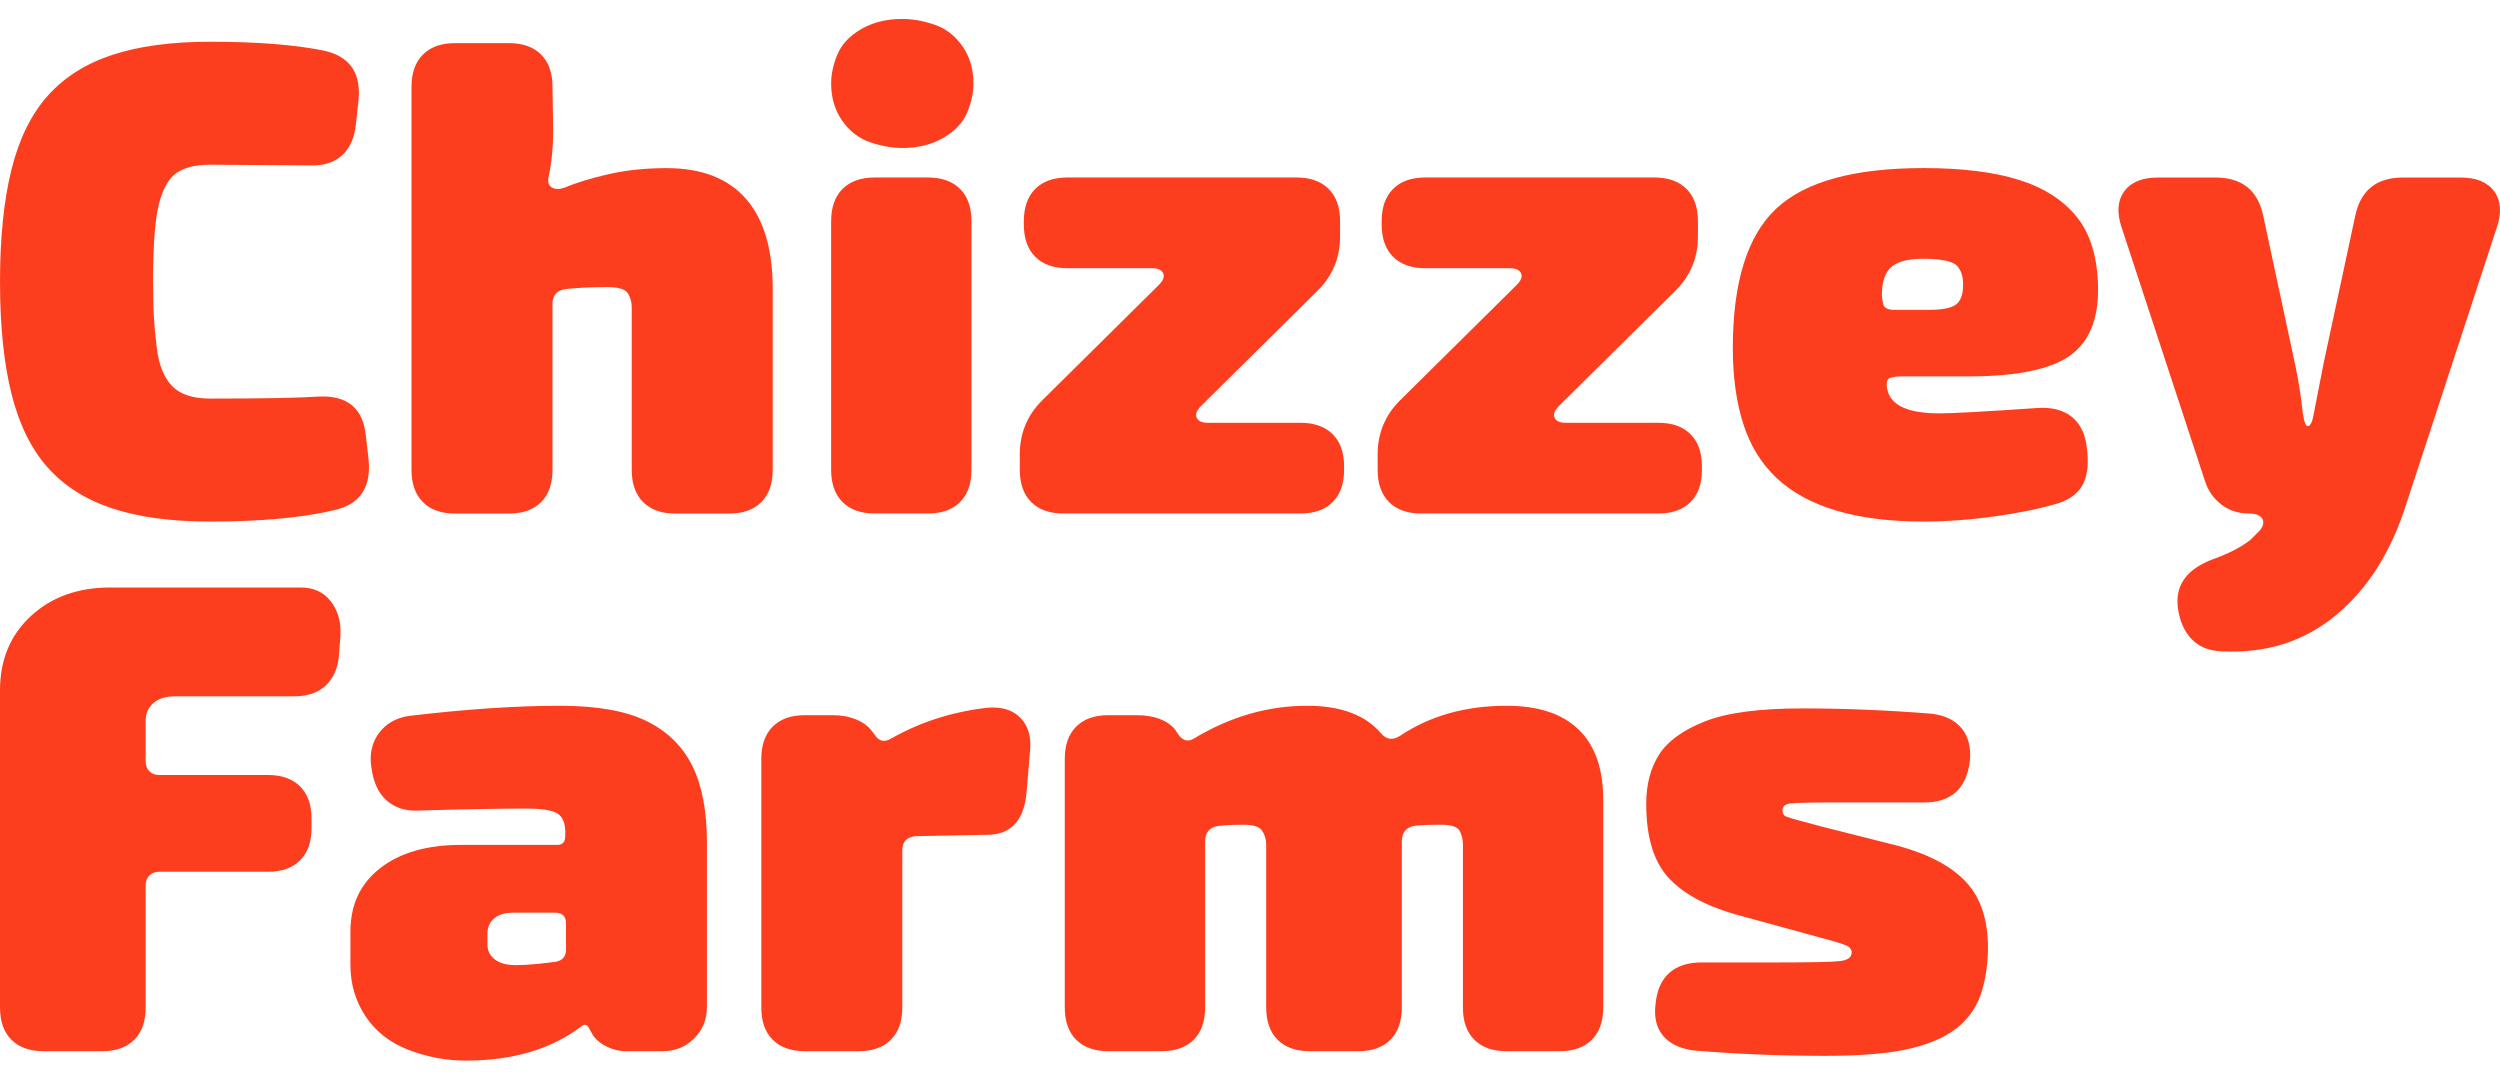 <svg width="88" height="38" viewBox="0 0 88 38" fill="none" xmlns="http://www.w3.org/2000/svg">
<path d="M11.769 17.957C10.635 18.225 9.178 18.359 7.397 18.359C6.042 18.359 4.896 18.206 3.959 17.898C3.021 17.59 2.261 17.11 1.678 16.455C1.095 15.8 0.67 14.933 0.402 13.853C0.134 12.773 0 11.46 0 9.914C0 8.369 0.134 7.056 0.402 5.975C0.67 4.895 1.095 4.028 1.678 3.373C2.261 2.719 3.021 2.238 3.959 1.93C4.896 1.623 6.042 1.469 7.397 1.469C9.02 1.469 10.344 1.571 11.368 1.776C12.297 1.966 12.715 2.549 12.62 3.527L12.526 4.379C12.478 4.852 12.317 5.214 12.041 5.467C11.765 5.719 11.391 5.837 10.919 5.822L7.397 5.798C6.877 5.798 6.479 5.897 6.204 6.094C5.928 6.291 5.723 6.661 5.589 7.206C5.455 7.75 5.388 8.652 5.388 9.914C5.388 10.072 5.392 10.352 5.4 10.754C5.408 11.156 5.447 11.653 5.518 12.244C5.589 12.836 5.767 13.281 6.05 13.581C6.334 13.88 6.783 14.03 7.397 14.03C9.241 14.03 10.517 14.007 11.226 13.959C12.234 13.912 12.786 14.377 12.88 15.355L12.975 16.183C13.069 17.161 12.667 17.752 11.769 17.957ZM23.466 5.918C22.725 5.918 22.044 5.989 21.422 6.131C20.799 6.273 20.283 6.431 19.874 6.604C19.7 6.667 19.555 6.667 19.436 6.604C19.318 6.541 19.275 6.423 19.306 6.249C19.417 5.745 19.472 5.185 19.472 4.57L19.448 3.056C19.448 2.567 19.314 2.188 19.047 1.92C18.779 1.652 18.401 1.518 17.912 1.518H16.021C15.533 1.518 15.155 1.652 14.887 1.92C14.619 2.188 14.485 2.567 14.485 3.056V16.54C14.485 17.029 14.619 17.407 14.887 17.675C15.155 17.943 15.533 18.077 16.021 18.077H17.912C18.401 18.077 18.779 17.943 19.047 17.675C19.314 17.407 19.448 17.029 19.448 16.54V10.697C19.448 10.397 19.598 10.224 19.897 10.176C20.323 10.129 20.819 10.105 21.386 10.105C21.764 10.105 22.001 10.176 22.095 10.318C22.19 10.46 22.237 10.626 22.237 10.815V16.54C22.237 17.029 22.371 17.407 22.639 17.675C22.907 17.943 23.285 18.077 23.773 18.077H25.664C26.152 18.077 26.53 17.943 26.798 17.675C27.066 17.407 27.2 17.029 27.2 16.54V10.176C27.2 8.773 26.885 7.712 26.255 6.995C25.624 6.277 24.695 5.918 23.466 5.918ZM30.792 18.075H32.659C33.148 18.075 33.526 17.941 33.794 17.673C34.062 17.405 34.195 17.027 34.195 16.538V7.785C34.195 7.296 34.062 6.918 33.794 6.65C33.526 6.381 33.148 6.247 32.659 6.247H30.792C30.304 6.247 29.926 6.381 29.658 6.65C29.39 6.918 29.256 7.296 29.256 7.785V16.538C29.256 17.027 29.39 17.405 29.658 17.673C29.926 17.941 30.304 18.075 30.792 18.075ZM30.627 5.007C31.021 5.142 31.399 5.209 31.761 5.209C32.313 5.209 32.793 5.09 33.203 4.854C33.612 4.617 33.892 4.321 34.042 3.967C34.191 3.612 34.266 3.269 34.266 2.938C34.266 2.433 34.136 1.995 33.876 1.625C33.616 1.254 33.289 1.002 32.895 0.868C32.502 0.734 32.123 0.667 31.761 0.667C31.21 0.667 30.729 0.785 30.32 1.021C29.91 1.258 29.63 1.554 29.48 1.909C29.331 2.263 29.256 2.606 29.256 2.938C29.256 3.442 29.386 3.88 29.646 4.25C29.906 4.621 30.233 4.873 30.627 5.007ZM46.91 17.673C47.178 17.405 47.312 17.027 47.312 16.538V16.419C47.312 15.931 47.178 15.552 46.91 15.284C46.642 15.016 46.264 14.882 45.776 14.882H42.514C42.309 14.882 42.179 14.823 42.124 14.704C42.069 14.586 42.12 14.448 42.278 14.29L46.39 10.222C46.91 9.701 47.17 9.07 47.17 8.329V7.785C47.17 7.296 47.036 6.918 46.768 6.65C46.5 6.381 46.122 6.247 45.634 6.247H37.575C37.087 6.247 36.708 6.381 36.441 6.65C36.173 6.918 36.039 7.296 36.039 7.785V7.903C36.039 8.392 36.173 8.771 36.441 9.039C36.708 9.307 37.087 9.441 37.575 9.441H40.553C40.758 9.441 40.888 9.5 40.943 9.618C40.998 9.737 40.947 9.875 40.789 10.032L36.677 14.101C36.157 14.622 35.897 15.252 35.897 15.994V16.538C35.897 17.027 36.031 17.405 36.299 17.673C36.567 17.941 36.945 18.075 37.433 18.075H45.776C46.264 18.075 46.642 17.941 46.91 17.673ZM59.908 16.538V16.419C59.908 15.931 59.775 15.552 59.507 15.284C59.239 15.016 58.861 14.882 58.372 14.882H55.111C54.906 14.882 54.776 14.823 54.721 14.704C54.666 14.586 54.717 14.448 54.874 14.29L58.987 10.222C59.507 9.701 59.767 9.07 59.767 8.329V7.785C59.767 7.296 59.633 6.918 59.365 6.65C59.097 6.381 58.719 6.247 58.23 6.247H50.172C49.683 6.247 49.305 6.381 49.037 6.65C48.769 6.918 48.635 7.296 48.635 7.785V7.903C48.635 8.392 48.769 8.771 49.037 9.039C49.305 9.307 49.683 9.441 50.172 9.441H53.149C53.354 9.441 53.484 9.5 53.539 9.618C53.594 9.737 53.543 9.875 53.386 10.032L49.273 14.101C48.754 14.622 48.493 15.252 48.493 15.994V16.538C48.493 17.027 48.627 17.405 48.895 17.673C49.163 17.941 49.541 18.075 50.03 18.075H58.372C58.861 18.075 59.239 17.941 59.507 17.673C59.775 17.405 59.908 17.027 59.908 16.538ZM66.431 13.699C66.541 14.267 67.156 14.551 68.275 14.551C68.716 14.551 69.866 14.488 71.725 14.361C72.213 14.33 72.607 14.428 72.907 14.657C73.206 14.886 73.387 15.237 73.45 15.71C73.529 16.262 73.49 16.699 73.332 17.023C73.174 17.346 72.875 17.579 72.434 17.721C71.788 17.91 71.036 18.064 70.177 18.182C69.318 18.3 68.503 18.359 67.731 18.359C66.518 18.359 65.482 18.229 64.623 17.969C63.764 17.709 63.067 17.326 62.532 16.822C61.996 16.317 61.606 15.682 61.362 14.917C61.118 14.152 60.995 13.265 60.995 12.256C60.995 9.938 61.504 8.302 62.52 7.347C63.536 6.393 65.265 5.916 67.707 5.916C69.062 5.916 70.181 6.054 71.063 6.33C71.946 6.606 72.627 7.044 73.108 7.643C73.588 8.242 73.836 9.07 73.852 10.127C73.868 11.247 73.533 12.047 72.848 12.528C72.162 13.009 70.969 13.25 69.267 13.25H66.857C66.778 13.25 66.675 13.265 66.549 13.297C66.423 13.329 66.384 13.463 66.431 13.699ZM66.691 10.908H67.873C68.361 10.908 68.688 10.845 68.854 10.718C69.019 10.592 69.102 10.356 69.102 10.009C69.102 9.741 69.035 9.528 68.901 9.37C68.767 9.212 68.416 9.126 67.849 9.11C67.266 9.094 66.853 9.181 66.608 9.37C66.364 9.559 66.242 9.898 66.242 10.387C66.242 10.466 66.258 10.572 66.289 10.707C66.321 10.841 66.455 10.908 66.691 10.908ZM87.796 6.734C87.559 6.411 87.165 6.249 86.614 6.249H84.582C83.652 6.249 83.093 6.699 82.904 7.598L81.793 12.778L81.438 14.6C81.391 14.868 81.32 15.002 81.226 15.002C81.163 15.002 81.107 14.852 81.06 14.553C80.997 13.953 80.903 13.362 80.777 12.778L79.666 7.598C79.477 6.699 78.917 6.249 77.988 6.249H75.955C75.404 6.249 75.01 6.411 74.774 6.734C74.537 7.058 74.506 7.48 74.679 8L77.61 16.918C77.72 17.265 77.913 17.545 78.189 17.758C78.464 17.971 78.791 18.077 79.169 18.077C79.406 18.077 79.559 18.137 79.63 18.255C79.701 18.373 79.674 18.511 79.548 18.669L79.217 19C78.902 19.252 78.46 19.481 77.893 19.686C76.964 20.033 76.554 20.609 76.664 21.413C76.727 21.87 76.889 22.233 77.149 22.501C77.409 22.769 77.759 22.911 78.201 22.927C79.76 23.006 81.1 22.584 82.218 21.661C83.337 20.739 84.164 19.434 84.7 17.746L87.89 8C88.064 7.48 88.032 7.058 87.796 6.734ZM10.588 20.68H3.876C2.741 20.68 1.812 21.015 1.087 21.685C0.362 22.355 0 23.227 0 24.299V35.465C0 35.953 0.134 36.332 0.402 36.6C0.67 36.868 1.048 37.002 1.536 37.002H3.592C4.081 37.002 4.459 36.868 4.727 36.6C4.995 36.332 5.128 35.953 5.128 35.465V31.159C5.128 31.017 5.172 30.903 5.258 30.816C5.345 30.729 5.459 30.686 5.601 30.686H9.43C9.918 30.686 10.296 30.552 10.564 30.284C10.832 30.016 10.966 29.637 10.966 29.148V28.817C10.966 28.328 10.832 27.95 10.564 27.682C10.296 27.414 9.918 27.279 9.43 27.279H5.601C5.459 27.279 5.345 27.236 5.258 27.149C5.172 27.063 5.128 26.948 5.128 26.806V25.363C5.128 25.111 5.219 24.906 5.4 24.748C5.581 24.591 5.83 24.512 6.145 24.512H10.351C10.824 24.512 11.198 24.382 11.474 24.122C11.75 23.861 11.903 23.495 11.935 23.021L11.982 22.406C12.014 21.918 11.903 21.508 11.651 21.176C11.399 20.845 11.045 20.68 10.588 20.68ZM24.364 26.948C24.711 27.642 24.884 28.549 24.884 29.669V35.441C24.884 35.882 24.734 36.253 24.435 36.553C24.136 36.852 23.765 37.002 23.324 37.002H22.048C21.796 37.002 21.555 36.943 21.327 36.825C21.099 36.706 20.937 36.56 20.843 36.387L20.748 36.221C20.685 36.064 20.59 36.032 20.464 36.127C19.409 36.931 18.054 37.333 16.399 37.333C15.706 37.333 15.033 37.207 14.379 36.955C13.725 36.703 13.221 36.308 12.866 35.772C12.512 35.236 12.335 34.636 12.335 33.974V32.791C12.335 31.845 12.685 31.1 13.386 30.556C14.087 30.012 15.037 29.74 16.234 29.74H19.614C19.803 29.74 19.897 29.637 19.897 29.432V29.219C19.881 28.92 19.779 28.719 19.59 28.616C19.401 28.514 19.046 28.462 18.526 28.462C17.534 28.462 16.258 28.486 14.698 28.533C14.257 28.549 13.89 28.427 13.599 28.167C13.307 27.906 13.13 27.508 13.067 26.972C13.004 26.515 13.099 26.12 13.351 25.789C13.603 25.458 13.957 25.261 14.414 25.198C16.415 24.961 18.18 24.843 19.708 24.843C21 24.843 22.012 25.02 22.745 25.375C23.478 25.73 24.017 26.254 24.364 26.948ZM19.923 32.505C19.923 32.253 19.797 32.127 19.545 32.127H18.056C17.772 32.127 17.552 32.194 17.394 32.328C17.236 32.462 17.158 32.64 17.158 32.86V33.239C17.158 33.46 17.244 33.637 17.418 33.771C17.591 33.905 17.835 33.972 18.15 33.972C18.513 33.972 18.985 33.933 19.568 33.854C19.805 33.807 19.923 33.665 19.923 33.428V32.505ZM34.739 24.914C33.51 25.056 32.383 25.419 31.359 26.002C31.123 26.144 30.926 26.089 30.769 25.837L30.698 25.742C30.572 25.568 30.387 25.43 30.142 25.328C29.898 25.225 29.618 25.174 29.303 25.174H28.334C27.846 25.174 27.468 25.308 27.2 25.576C26.932 25.844 26.798 26.223 26.798 26.712V35.465C26.798 35.953 26.932 36.332 27.2 36.6C27.468 36.868 27.846 37.002 28.334 37.002H30.225C30.713 37.002 31.091 36.868 31.359 36.6C31.627 36.332 31.761 35.953 31.761 35.465V29.929C31.761 29.629 31.919 29.464 32.234 29.432L34.739 29.385C35.574 29.385 36.039 28.896 36.133 27.918L36.252 26.499C36.315 25.979 36.208 25.572 35.932 25.281C35.657 24.989 35.259 24.867 34.739 24.914ZM53.031 24.843C51.582 24.843 50.329 25.198 49.273 25.907C49.021 26.065 48.801 26.034 48.612 25.813C48.06 25.166 47.194 24.843 46.012 24.843C44.626 24.843 43.294 25.229 42.018 26.002C41.797 26.128 41.608 26.065 41.451 25.813L41.356 25.671C41.073 25.34 40.616 25.174 39.986 25.174H39.017C38.528 25.174 38.15 25.308 37.882 25.576C37.614 25.844 37.48 26.223 37.48 26.712V35.465C37.48 35.953 37.614 36.332 37.882 36.6C38.15 36.868 38.528 37.002 39.017 37.002H40.884C41.372 37.002 41.75 36.868 42.018 36.6C42.286 36.332 42.42 35.953 42.42 35.465V29.622C42.42 29.306 42.569 29.125 42.869 29.077C43.121 29.046 43.42 29.03 43.767 29.03C44.114 29.03 44.334 29.101 44.429 29.243C44.523 29.385 44.57 29.55 44.57 29.74V35.465C44.57 35.953 44.704 36.332 44.972 36.6C45.24 36.868 45.618 37.002 46.106 37.002H47.808C48.297 37.002 48.675 36.868 48.943 36.6C49.21 36.332 49.344 35.953 49.344 35.465V29.622C49.344 29.322 49.478 29.14 49.746 29.077C49.935 29.046 50.258 29.03 50.715 29.03C51.077 29.03 51.298 29.101 51.377 29.243C51.456 29.385 51.495 29.55 51.495 29.74V35.465C51.495 35.953 51.629 36.332 51.897 36.6C52.165 36.868 52.543 37.002 53.031 37.002H54.898C55.387 37.002 55.765 36.868 56.032 36.6C56.3 36.332 56.434 35.953 56.434 35.465V28.155C56.434 27.067 56.147 26.243 55.572 25.683C54.997 25.123 54.15 24.843 53.031 24.843ZM66.857 29.785L64.139 29.099C63.351 28.894 62.922 28.772 62.851 28.732C62.78 28.693 62.744 28.626 62.744 28.531C62.744 28.389 62.831 28.307 63.004 28.283C63.178 28.259 63.682 28.247 64.517 28.247H67.731C68.676 28.247 69.212 27.766 69.338 26.804C69.385 26.331 69.295 25.949 69.066 25.657C68.838 25.365 68.487 25.188 68.015 25.125C66.471 24.999 64.942 24.936 63.43 24.936C61.917 24.936 60.775 25.089 60.003 25.397C59.231 25.704 58.695 26.095 58.396 26.568C58.096 27.041 57.947 27.617 57.947 28.295C57.947 29.43 58.195 30.282 58.691 30.85C59.188 31.417 59.971 31.859 61.043 32.174L63.642 32.884C63.816 32.931 64.088 33.006 64.458 33.109C64.828 33.211 65.041 33.29 65.096 33.345C65.151 33.401 65.179 33.46 65.179 33.523C65.179 33.696 65.041 33.799 64.765 33.83C64.489 33.862 63.776 33.878 62.626 33.878H59.885C59.412 33.878 59.038 34 58.762 34.244C58.486 34.489 58.325 34.847 58.278 35.321C58.215 35.794 58.301 36.172 58.538 36.456C58.774 36.74 59.136 36.913 59.625 36.977C61.137 37.103 62.681 37.166 64.257 37.166C65.565 37.166 66.581 37.075 67.306 36.894C68.03 36.712 68.586 36.452 68.972 36.113C69.358 35.774 69.622 35.364 69.763 34.883C69.905 34.402 69.976 33.893 69.976 33.357C69.976 32.379 69.724 31.614 69.22 31.062C68.716 30.511 67.928 30.085 66.857 29.785Z" fill="#FC3E1E"/>
</svg>
